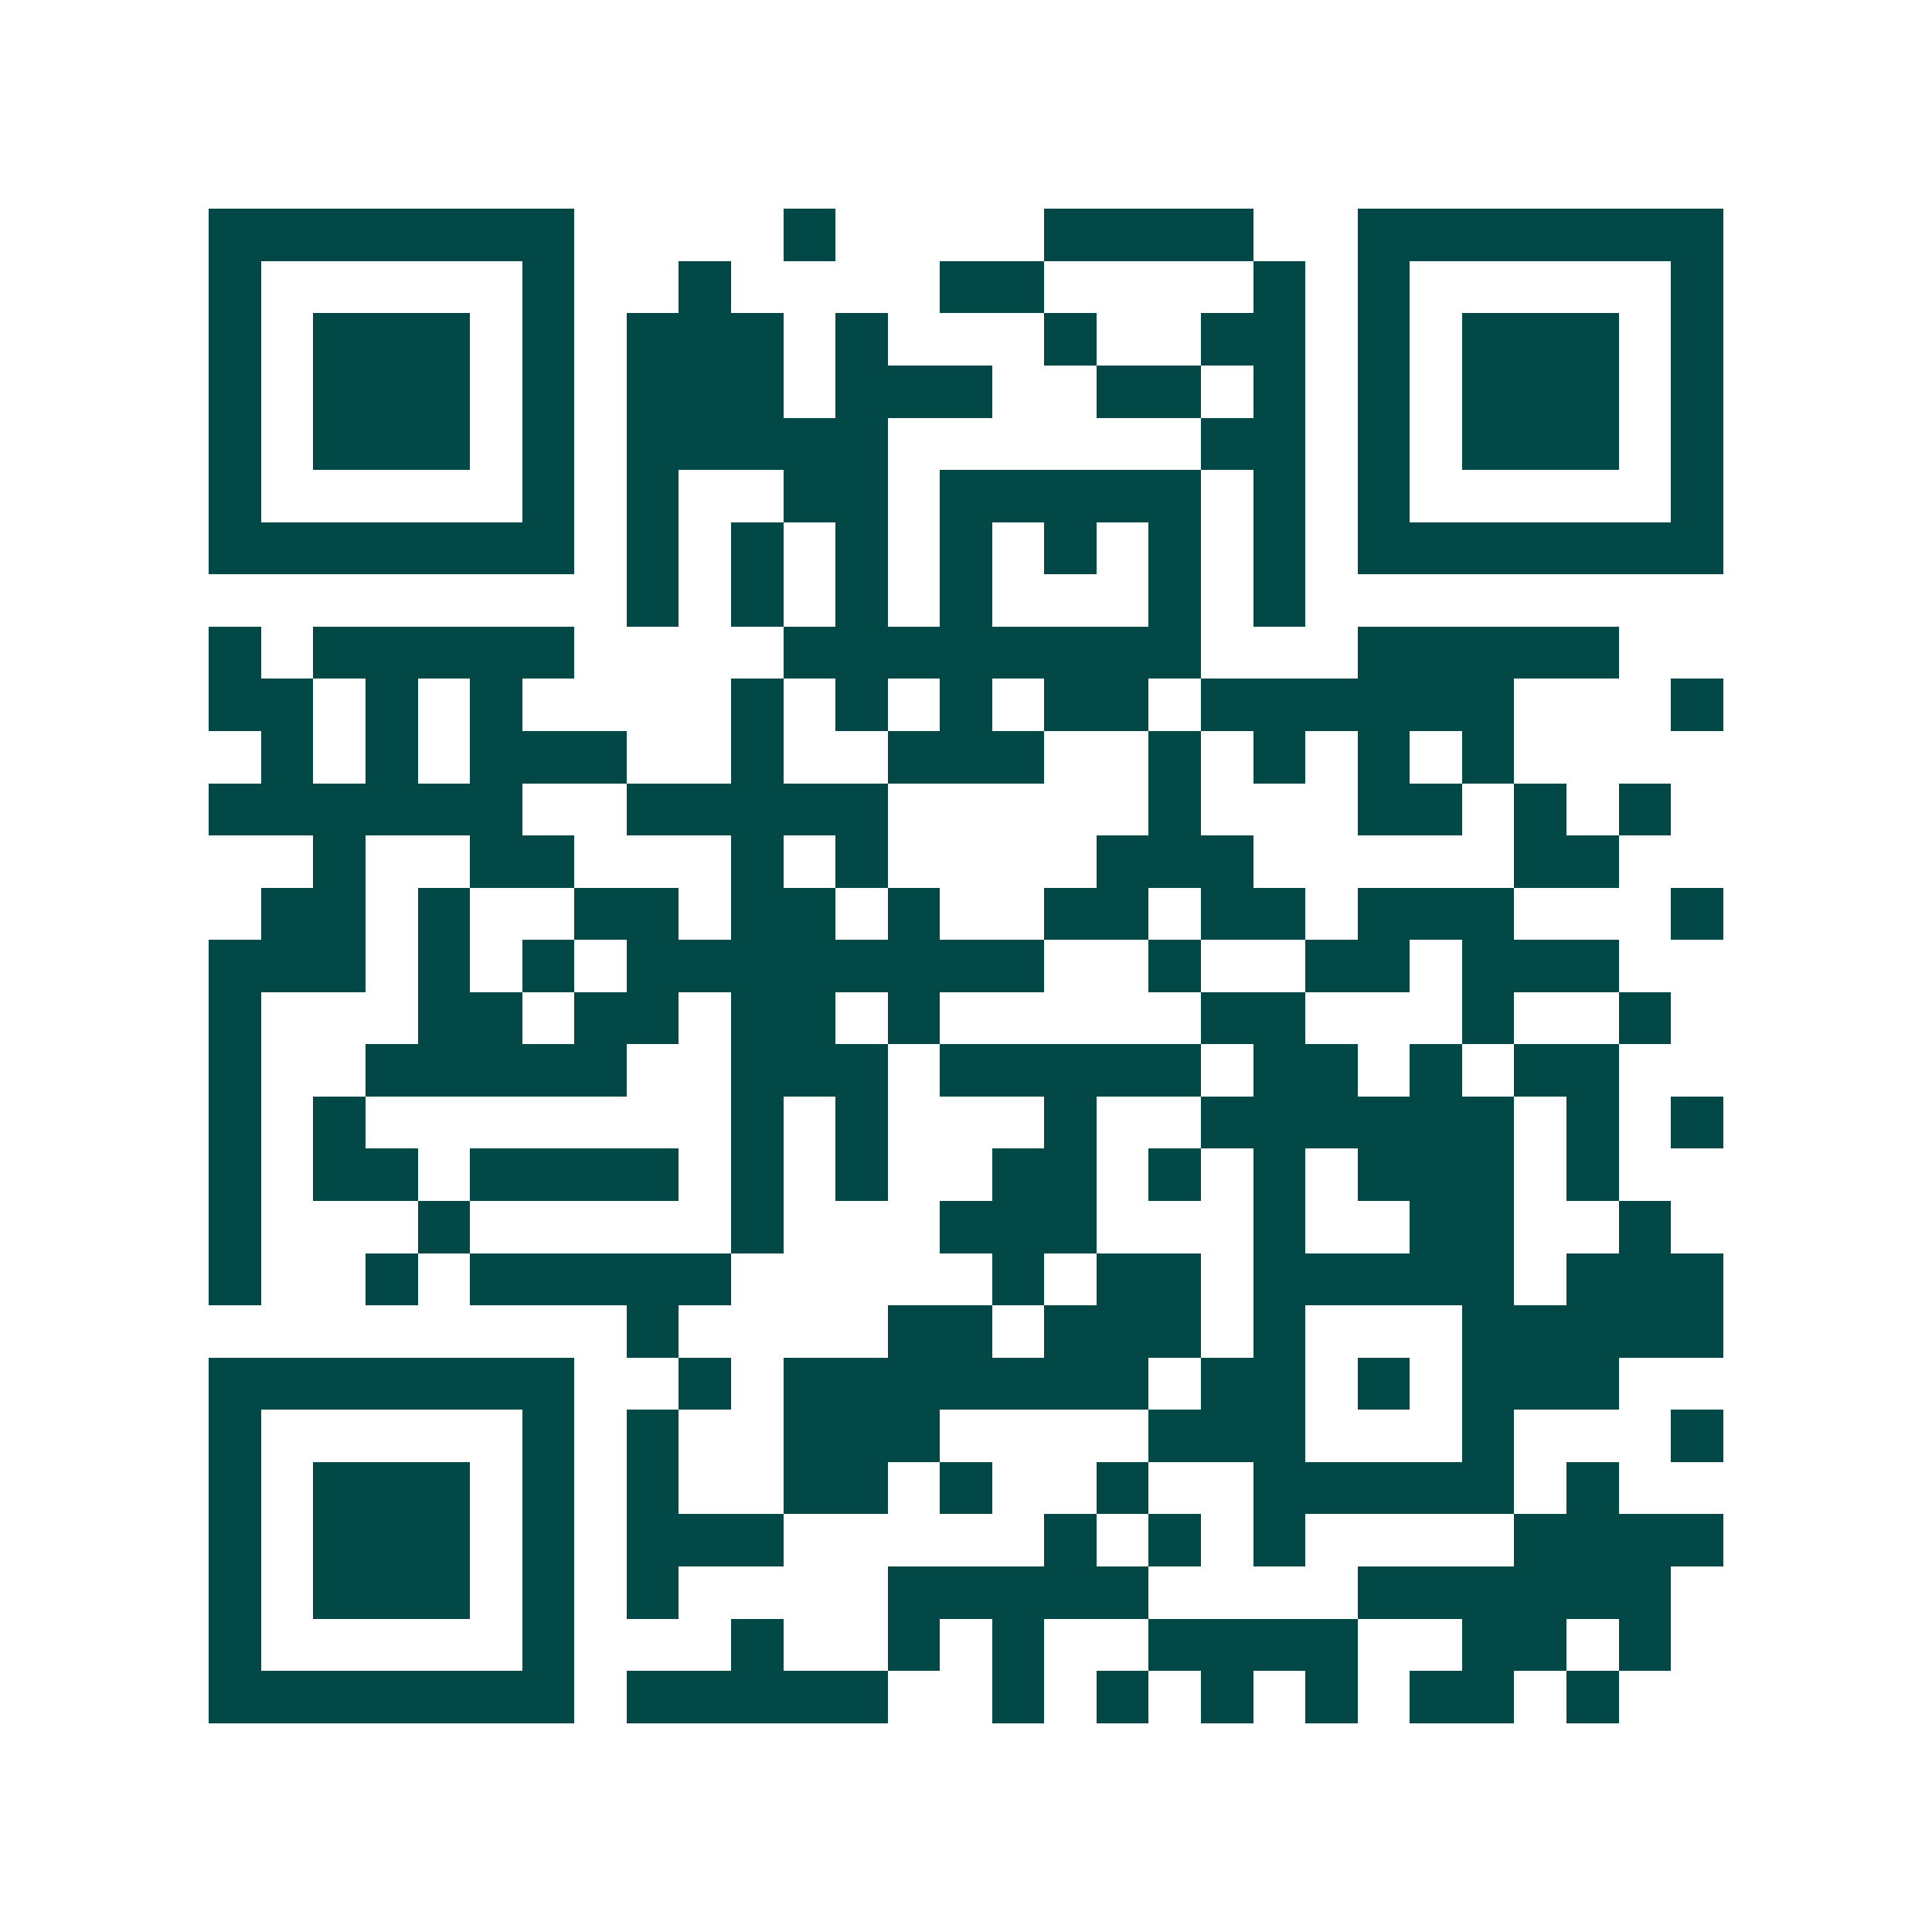 <svg xmlns="http://www.w3.org/2000/svg" width="200" height="200" viewBox="0 0 37 37" shape-rendering="crispEdges"><path fill="#ffffff" d="M0 0h37v37H0z"/><path stroke="#014847" d="M4 4.5h7m4 0h1m4 0h4m2 0h7M4 5.5h1m5 0h1m2 0h1m4 0h2m4 0h1m1 0h1m5 0h1M4 6.5h1m1 0h3m1 0h1m1 0h3m1 0h1m3 0h1m2 0h2m1 0h1m1 0h3m1 0h1M4 7.5h1m1 0h3m1 0h1m1 0h3m1 0h3m2 0h2m1 0h1m1 0h1m1 0h3m1 0h1M4 8.5h1m1 0h3m1 0h1m1 0h5m6 0h2m1 0h1m1 0h3m1 0h1M4 9.5h1m5 0h1m1 0h1m2 0h2m1 0h5m1 0h1m1 0h1m5 0h1M4 10.5h7m1 0h1m1 0h1m1 0h1m1 0h1m1 0h1m1 0h1m1 0h1m1 0h7M12 11.5h1m1 0h1m1 0h1m1 0h1m3 0h1m1 0h1M4 12.5h1m1 0h5m4 0h8m3 0h5M4 13.5h2m1 0h1m1 0h1m4 0h1m1 0h1m1 0h1m1 0h2m1 0h6m3 0h1M5 14.5h1m1 0h1m1 0h3m2 0h1m2 0h3m2 0h1m1 0h1m1 0h1m1 0h1M4 15.5h6m2 0h5m5 0h1m3 0h2m1 0h1m1 0h1M6 16.5h1m2 0h2m3 0h1m1 0h1m4 0h3m5 0h2M5 17.5h2m1 0h1m2 0h2m1 0h2m1 0h1m2 0h2m1 0h2m1 0h3m3 0h1M4 18.5h3m1 0h1m1 0h1m1 0h8m2 0h1m2 0h2m1 0h3M4 19.5h1m3 0h2m1 0h2m1 0h2m1 0h1m5 0h2m3 0h1m2 0h1M4 20.5h1m2 0h5m2 0h3m1 0h5m1 0h2m1 0h1m1 0h2M4 21.5h1m1 0h1m7 0h1m1 0h1m3 0h1m2 0h6m1 0h1m1 0h1M4 22.5h1m1 0h2m1 0h4m1 0h1m1 0h1m2 0h2m1 0h1m1 0h1m1 0h3m1 0h1M4 23.5h1m3 0h1m5 0h1m3 0h3m3 0h1m2 0h2m2 0h1M4 24.5h1m2 0h1m1 0h5m5 0h1m1 0h2m1 0h5m1 0h3M12 25.5h1m4 0h2m1 0h3m1 0h1m3 0h5M4 26.5h7m2 0h1m1 0h7m1 0h2m1 0h1m1 0h3M4 27.5h1m5 0h1m1 0h1m2 0h3m4 0h3m3 0h1m3 0h1M4 28.5h1m1 0h3m1 0h1m1 0h1m2 0h2m1 0h1m2 0h1m2 0h5m1 0h1M4 29.5h1m1 0h3m1 0h1m1 0h3m5 0h1m1 0h1m1 0h1m4 0h4M4 30.5h1m1 0h3m1 0h1m1 0h1m4 0h5m4 0h6M4 31.5h1m5 0h1m3 0h1m2 0h1m1 0h1m2 0h4m2 0h2m1 0h1M4 32.5h7m1 0h5m2 0h1m1 0h1m1 0h1m1 0h1m1 0h2m1 0h1"/></svg>
